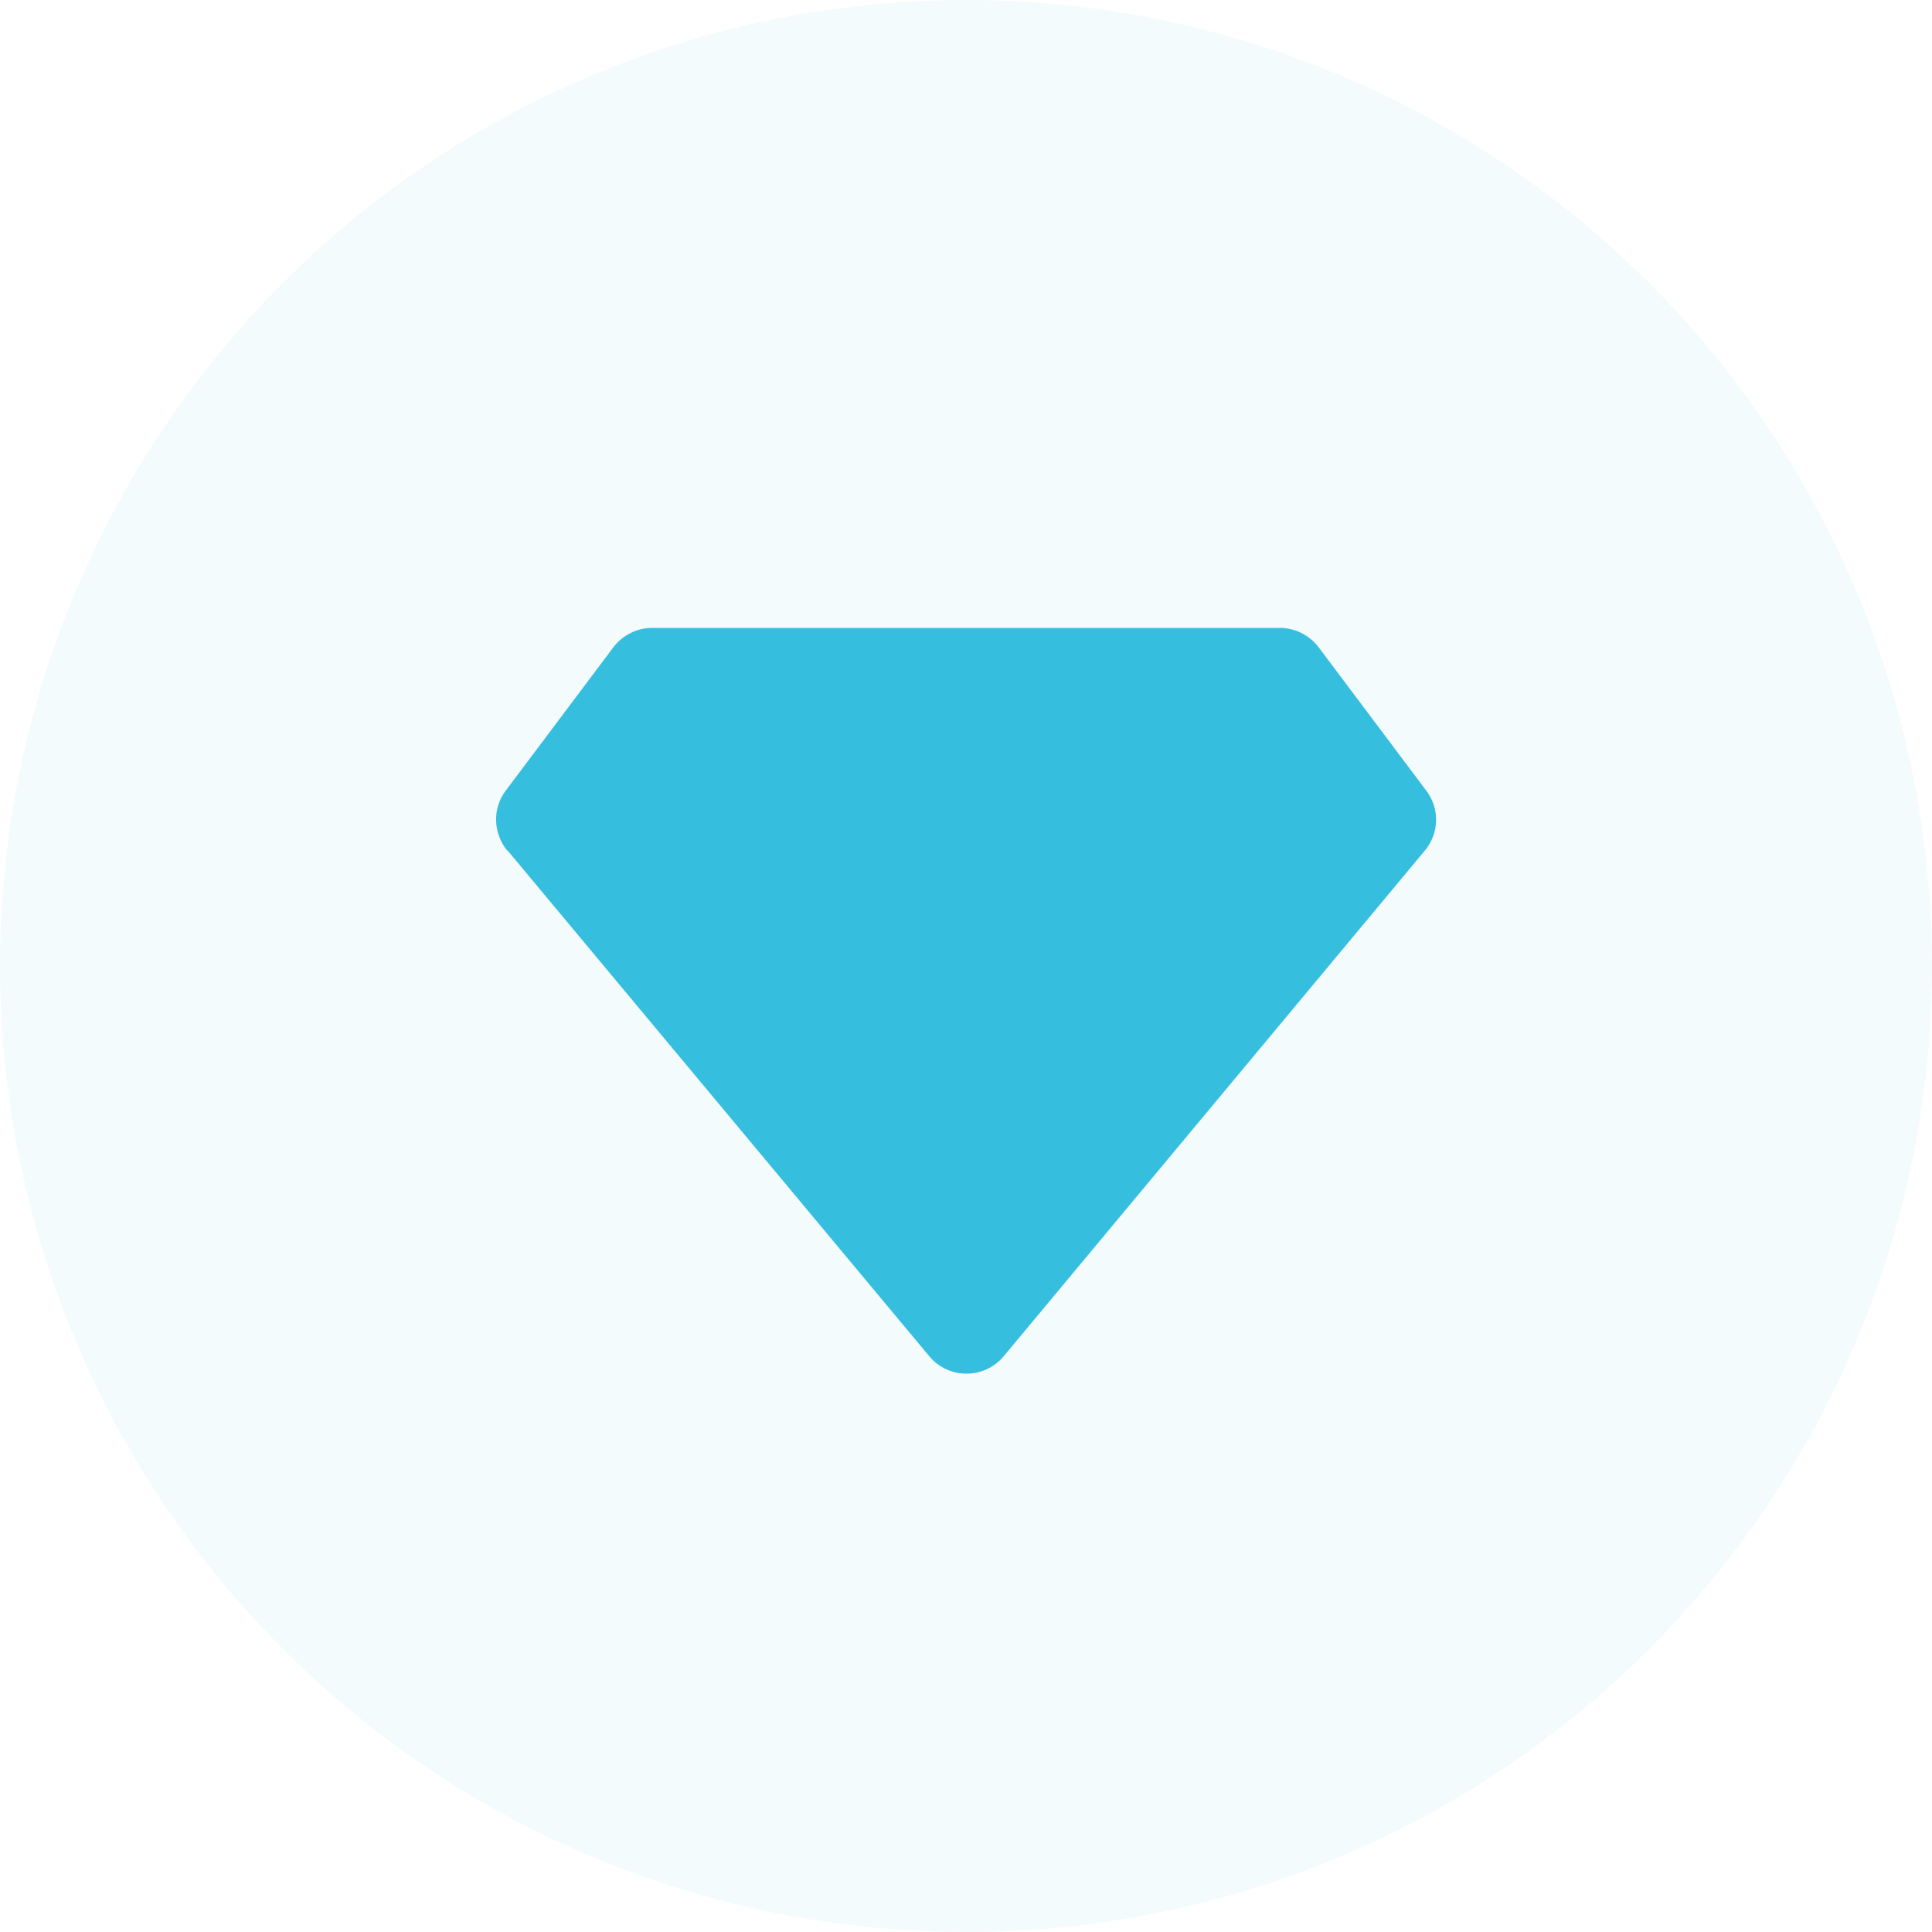 <?xml version="1.0" encoding="UTF-8"?>
<svg id="Warstwa_1" data-name="Warstwa 1" xmlns="http://www.w3.org/2000/svg" viewBox="0 0 40 40">
  <defs>
    <style>
      .cls-1 {
        opacity: .06;
      }

      .cls-1, .cls-2 {
        fill: #36bedf;
        stroke-width: 0px;
      }
    </style>
  </defs>
  <circle class="cls-1" cx="20" cy="20" r="20"/>
  <path class="cls-2" d="M10.51,17.61l8.73,10.47c.4.48,1.14.48,1.54,0l8.72-10.47c.3-.36.31-.87.03-1.24l-2.23-2.97c-.19-.25-.49-.4-.8-.4h-13c-.31,0-.61.15-.8.4l-2.23,2.97c-.28.37-.26.88.03,1.24Z"/>
</svg>